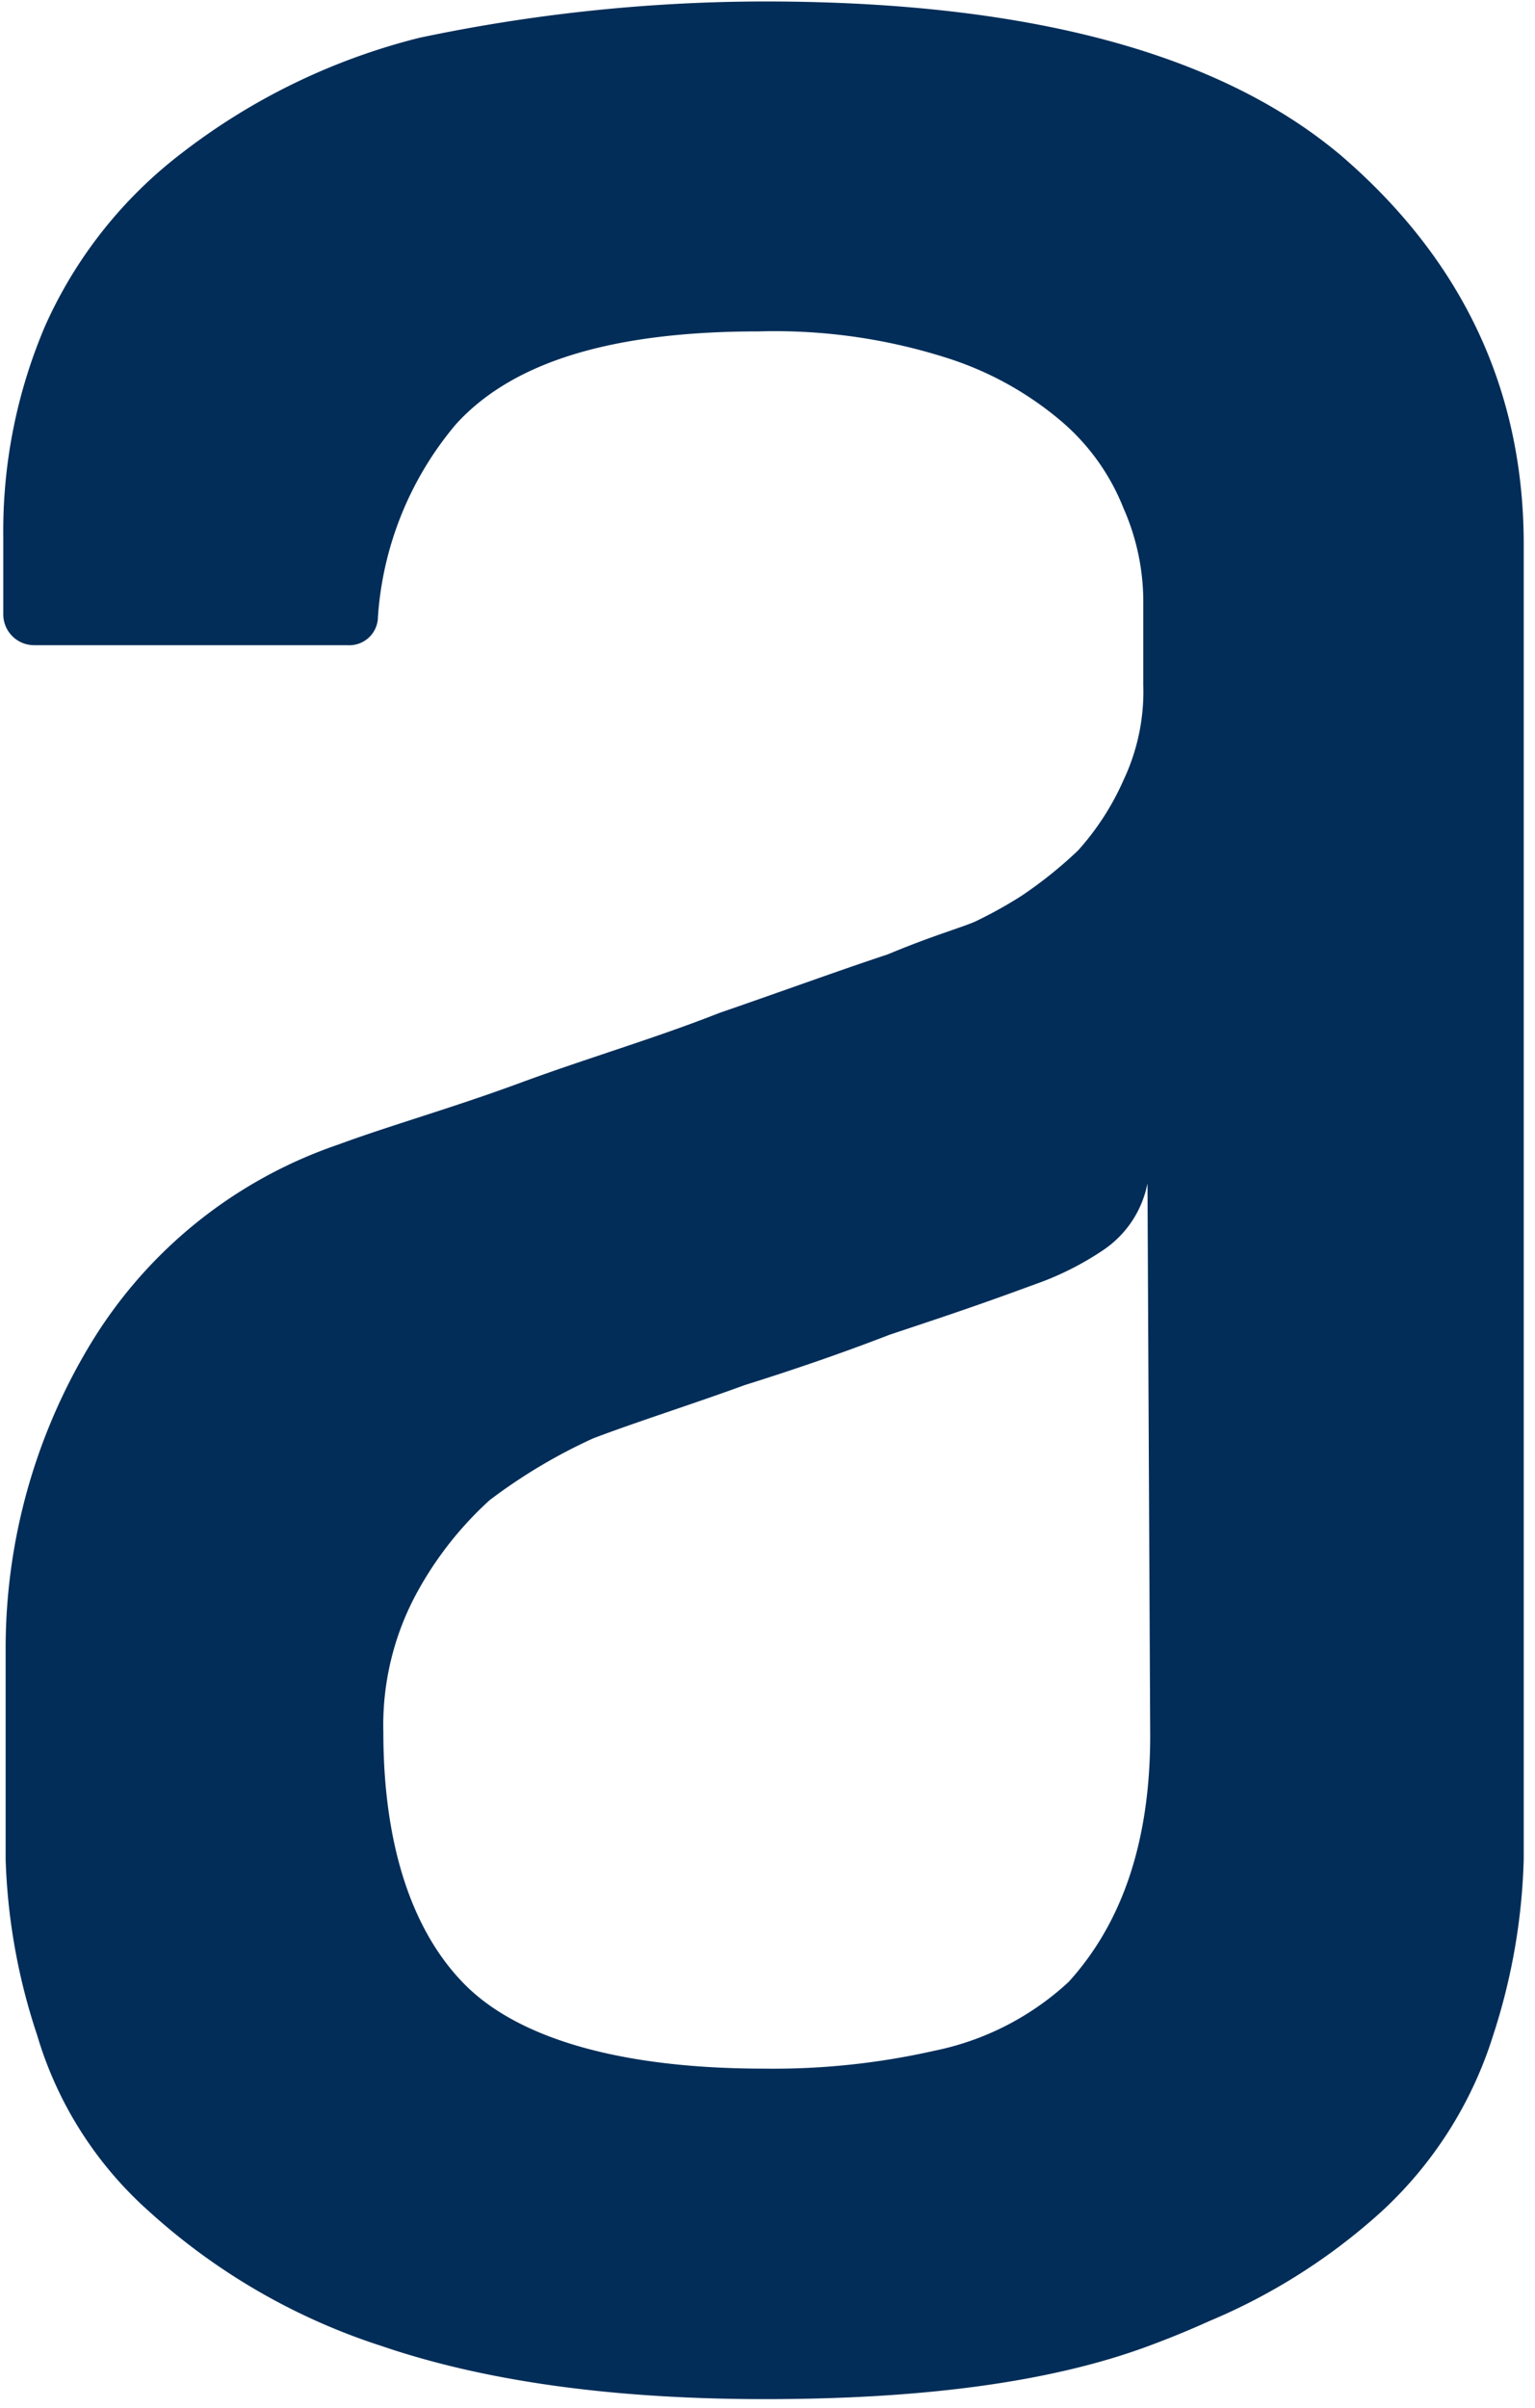 <svg xmlns="http://www.w3.org/2000/svg" width="125" height="196" fill="none"><path fill="#012D58" d="M109.199 12.653C99.177 4.213 83.451.119 62.242.119a136.86 136.86 0 0 0-28.083 2.956 52.414 52.414 0 0 0-19.318 9.356A36.347 36.347 0 0 0 3.667 26.546a42.52 42.52 0 0 0-3.4 17.101v6.37a2.51 2.51 0 0 0 2.484 2.498h25.525a2.336 2.336 0 0 0 2.498-2.172v-.089a27.133 27.133 0 0 1 6.37-15.741c4.568-5.01 12.564-7.538 24.64-7.538a46.057 46.057 0 0 1 15.134 2.099 26.982 26.982 0 0 1 9.548 5.247 17.976 17.976 0 0 1 5.026 7.05 18.846 18.846 0 0 1 1.61 7.523v6.858a16.892 16.892 0 0 1-1.61 7.745 21.569 21.569 0 0 1-3.71 5.735 35.182 35.182 0 0 1-4.567 3.665 35.357 35.357 0 0 1-3.651 2.04c-.902.458-3.429 1.138-7.287 2.75-4.109 1.359-8.454 2.955-13.686 4.758-5.247 2.07-10.73 3.666-16.259 5.706-5.527 2.04-10.494 3.429-14.78 5.01A37.867 37.867 0 0 0 7.525 109.14 47.841 47.841 0 0 0 .46 134.265v17.101a49.925 49.925 0 0 0 2.557 14.263 30.93 30.93 0 0 0 9.12 14.367 51.767 51.767 0 0 0 18.918 10.952c7.996 2.734 18.254 4.33 31.246 4.33 12.755 0 23.249-1.359 31.245-4.33a76.768 76.768 0 0 0 4.937-2.025 49.052 49.052 0 0 0 13.967-8.868 32.791 32.791 0 0 0 9.134-14.367 50.432 50.432 0 0 0 2.498-14.351V44.105c-.059-12.533-5.084-23.027-14.883-31.452ZM62.242 168.378c-11.825 0-20.072-2.498-24.388-6.843-4.316-4.346-6.636-11.396-6.636-20.53a22.536 22.536 0 0 1 2.749-11.396 28.808 28.808 0 0 1 5.912-7.508 44.521 44.521 0 0 1 8.425-5.025c3.665-1.39 7.996-2.749 12.326-4.331 3.636-1.138 7.745-2.527 11.825-4.109 3.31-1.094 6.606-2.202 9.666-3.311l2.188-.798a24.272 24.272 0 0 0 5.468-2.734 8.508 8.508 0 0 0 3.666-5.469l.221 44.918c0 8.676-2.29 15.282-6.636 20.071a22.73 22.73 0 0 1-10.982 5.617 59.371 59.371 0 0 1-13.805 1.448Z"/></svg>